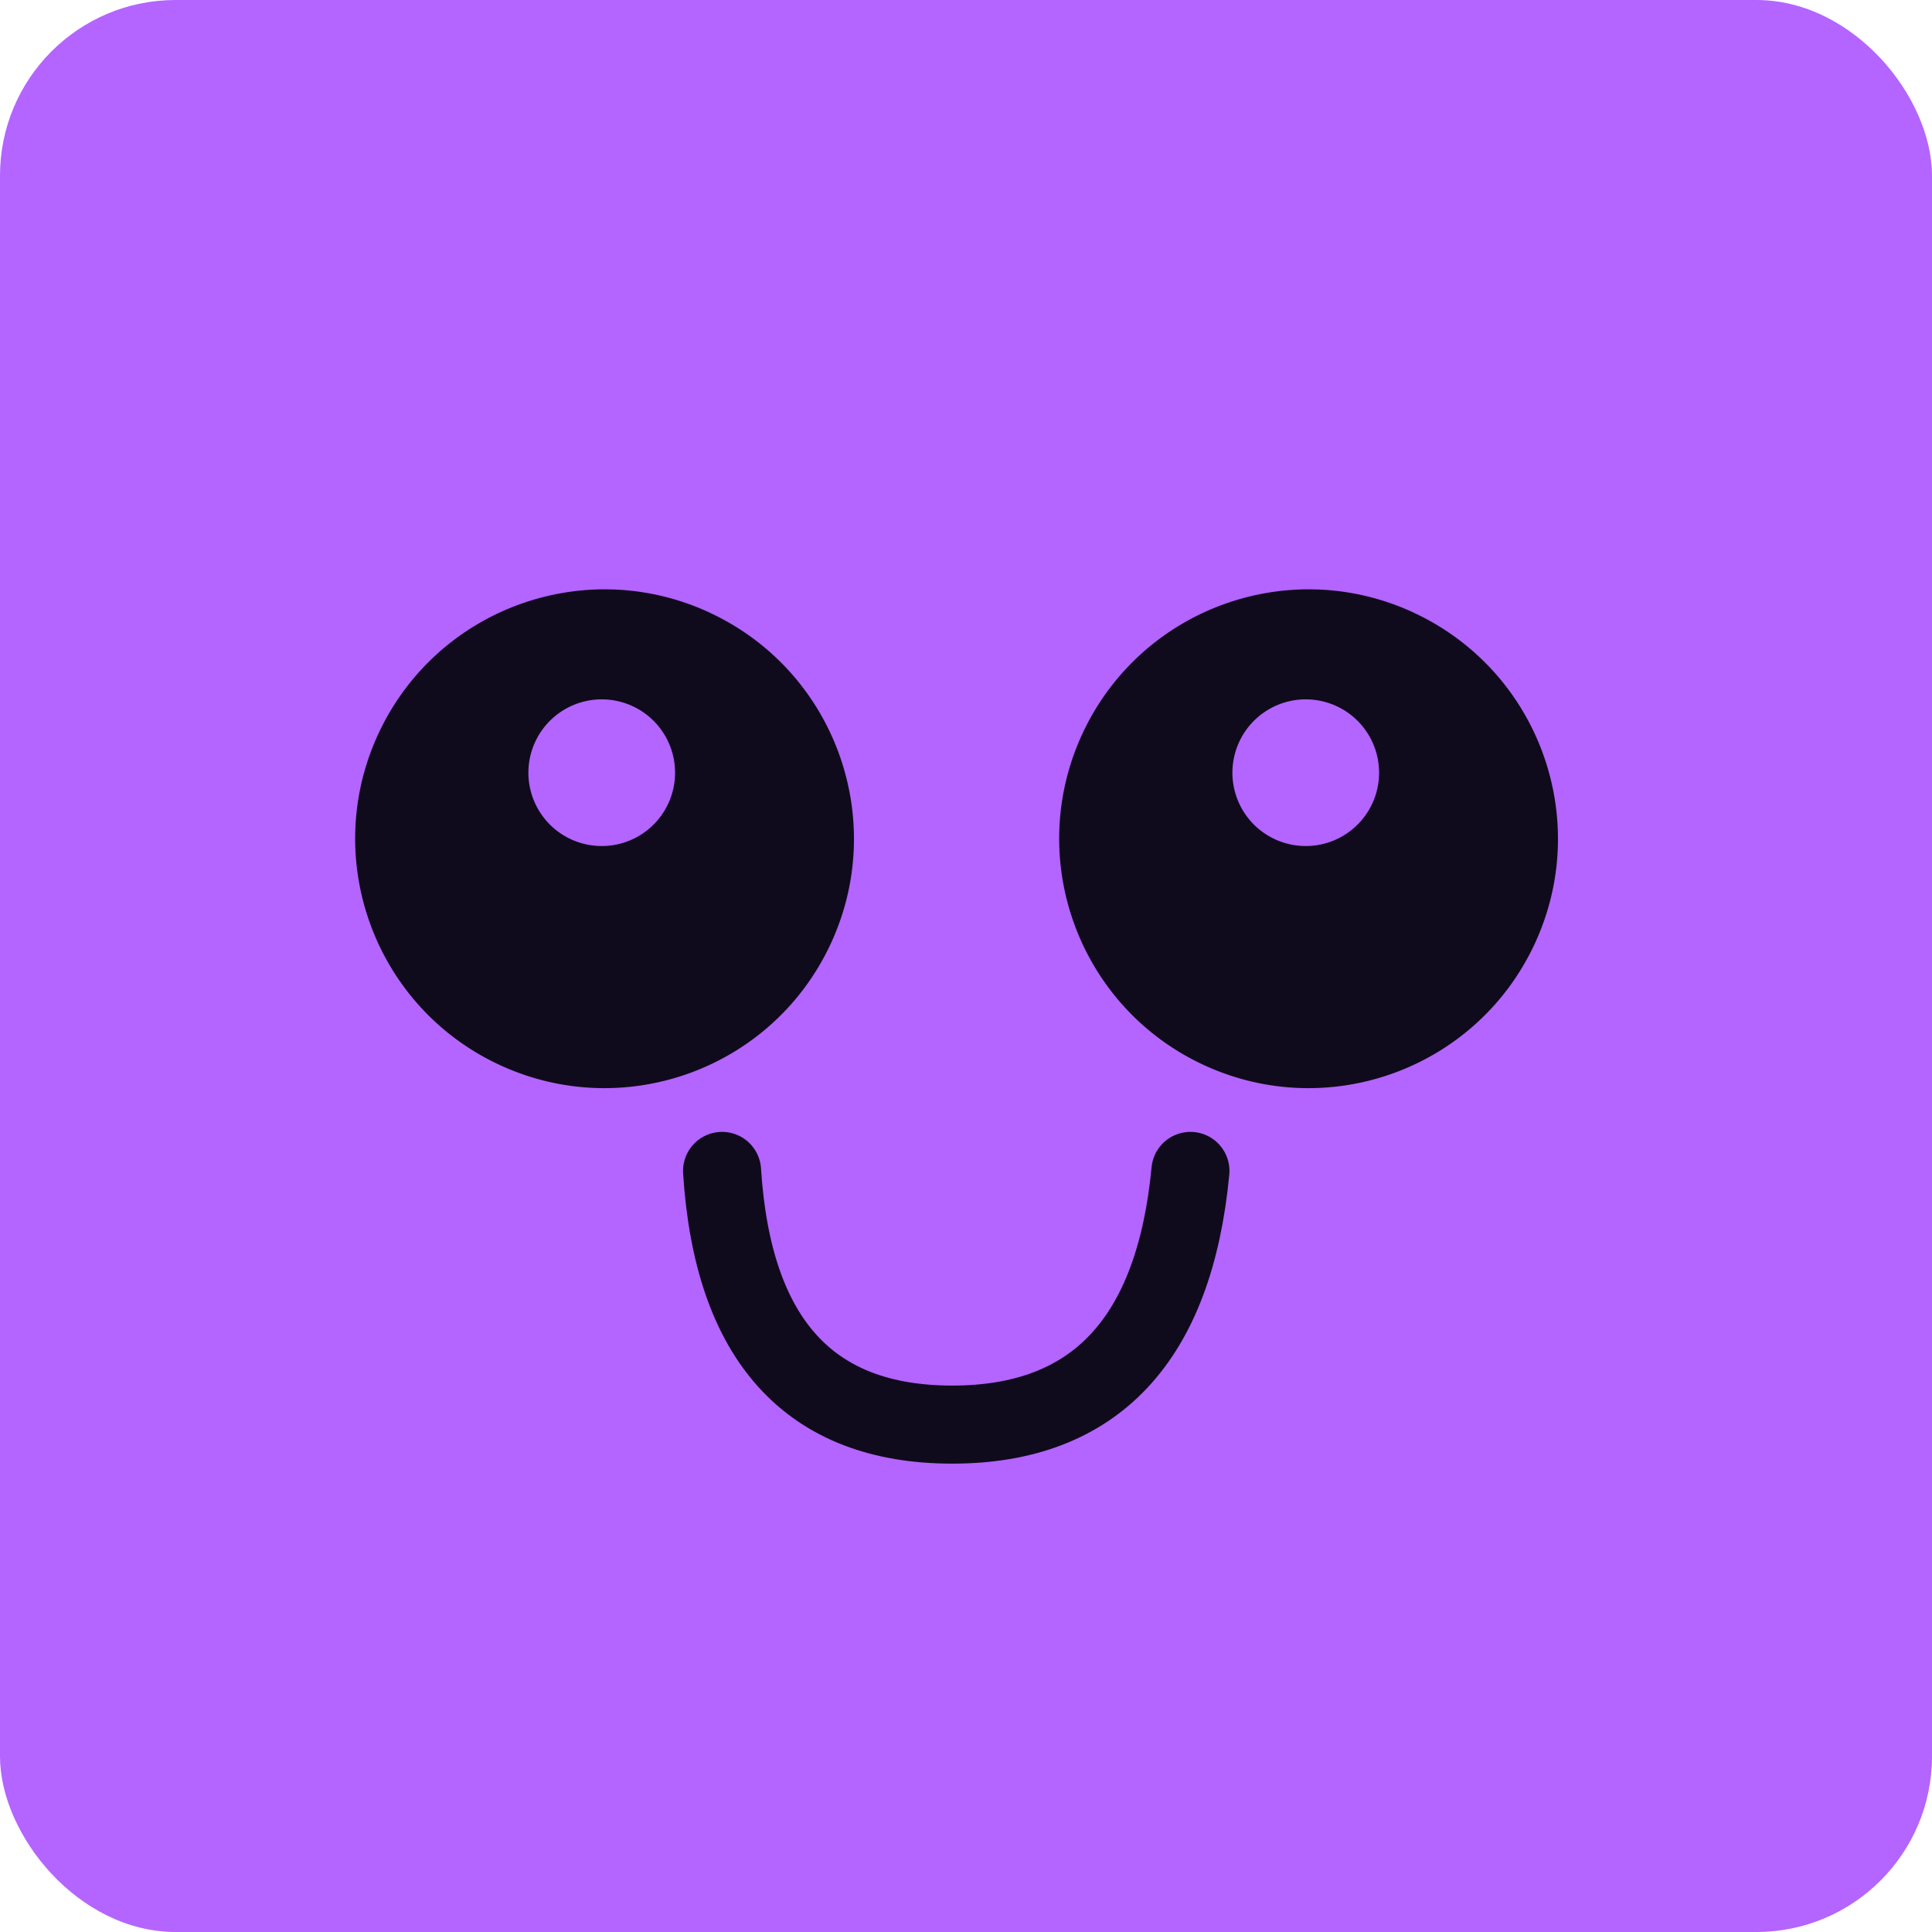 <svg xmlns="http://www.w3.org/2000/svg" viewBox="0 0 99 99"><g fill="none" fill-rule="evenodd"><rect fill="#B464FF" width="99" height="99" rx="9"/><path d="M37 60c.55 8.667 4.483 13 11.796 13 7.312 0 11.38-4.333 12.204-13" stroke="#0F0B1C" stroke-width="4" stroke-linecap="round"/><path d="M72.454 31.4c6.395 2.982 9.162 10.584 6.18 16.979-2.982 6.395-10.584 9.162-16.98 6.18-6.395-2.983-9.161-10.584-6.18-16.98 2.983-6.395 10.585-9.162 16.98-6.18Zm-3.904 4.814a3.758 3.758 0 1 0-3.176 6.811 3.758 3.758 0 0 0 3.176-6.811ZM36.379 31.4c6.395 2.982 9.162 10.584 6.18 16.979-2.983 6.395-10.584 9.162-16.98 6.18-6.395-2.982-9.162-10.584-6.18-16.98 2.983-6.395 10.585-9.162 16.98-6.18Zm-3.904 4.814a3.758 3.758 0 1 0-3.176 6.811 3.758 3.758 0 0 0 3.176-6.811Z" fill="#0F0B1C"/></g></svg>